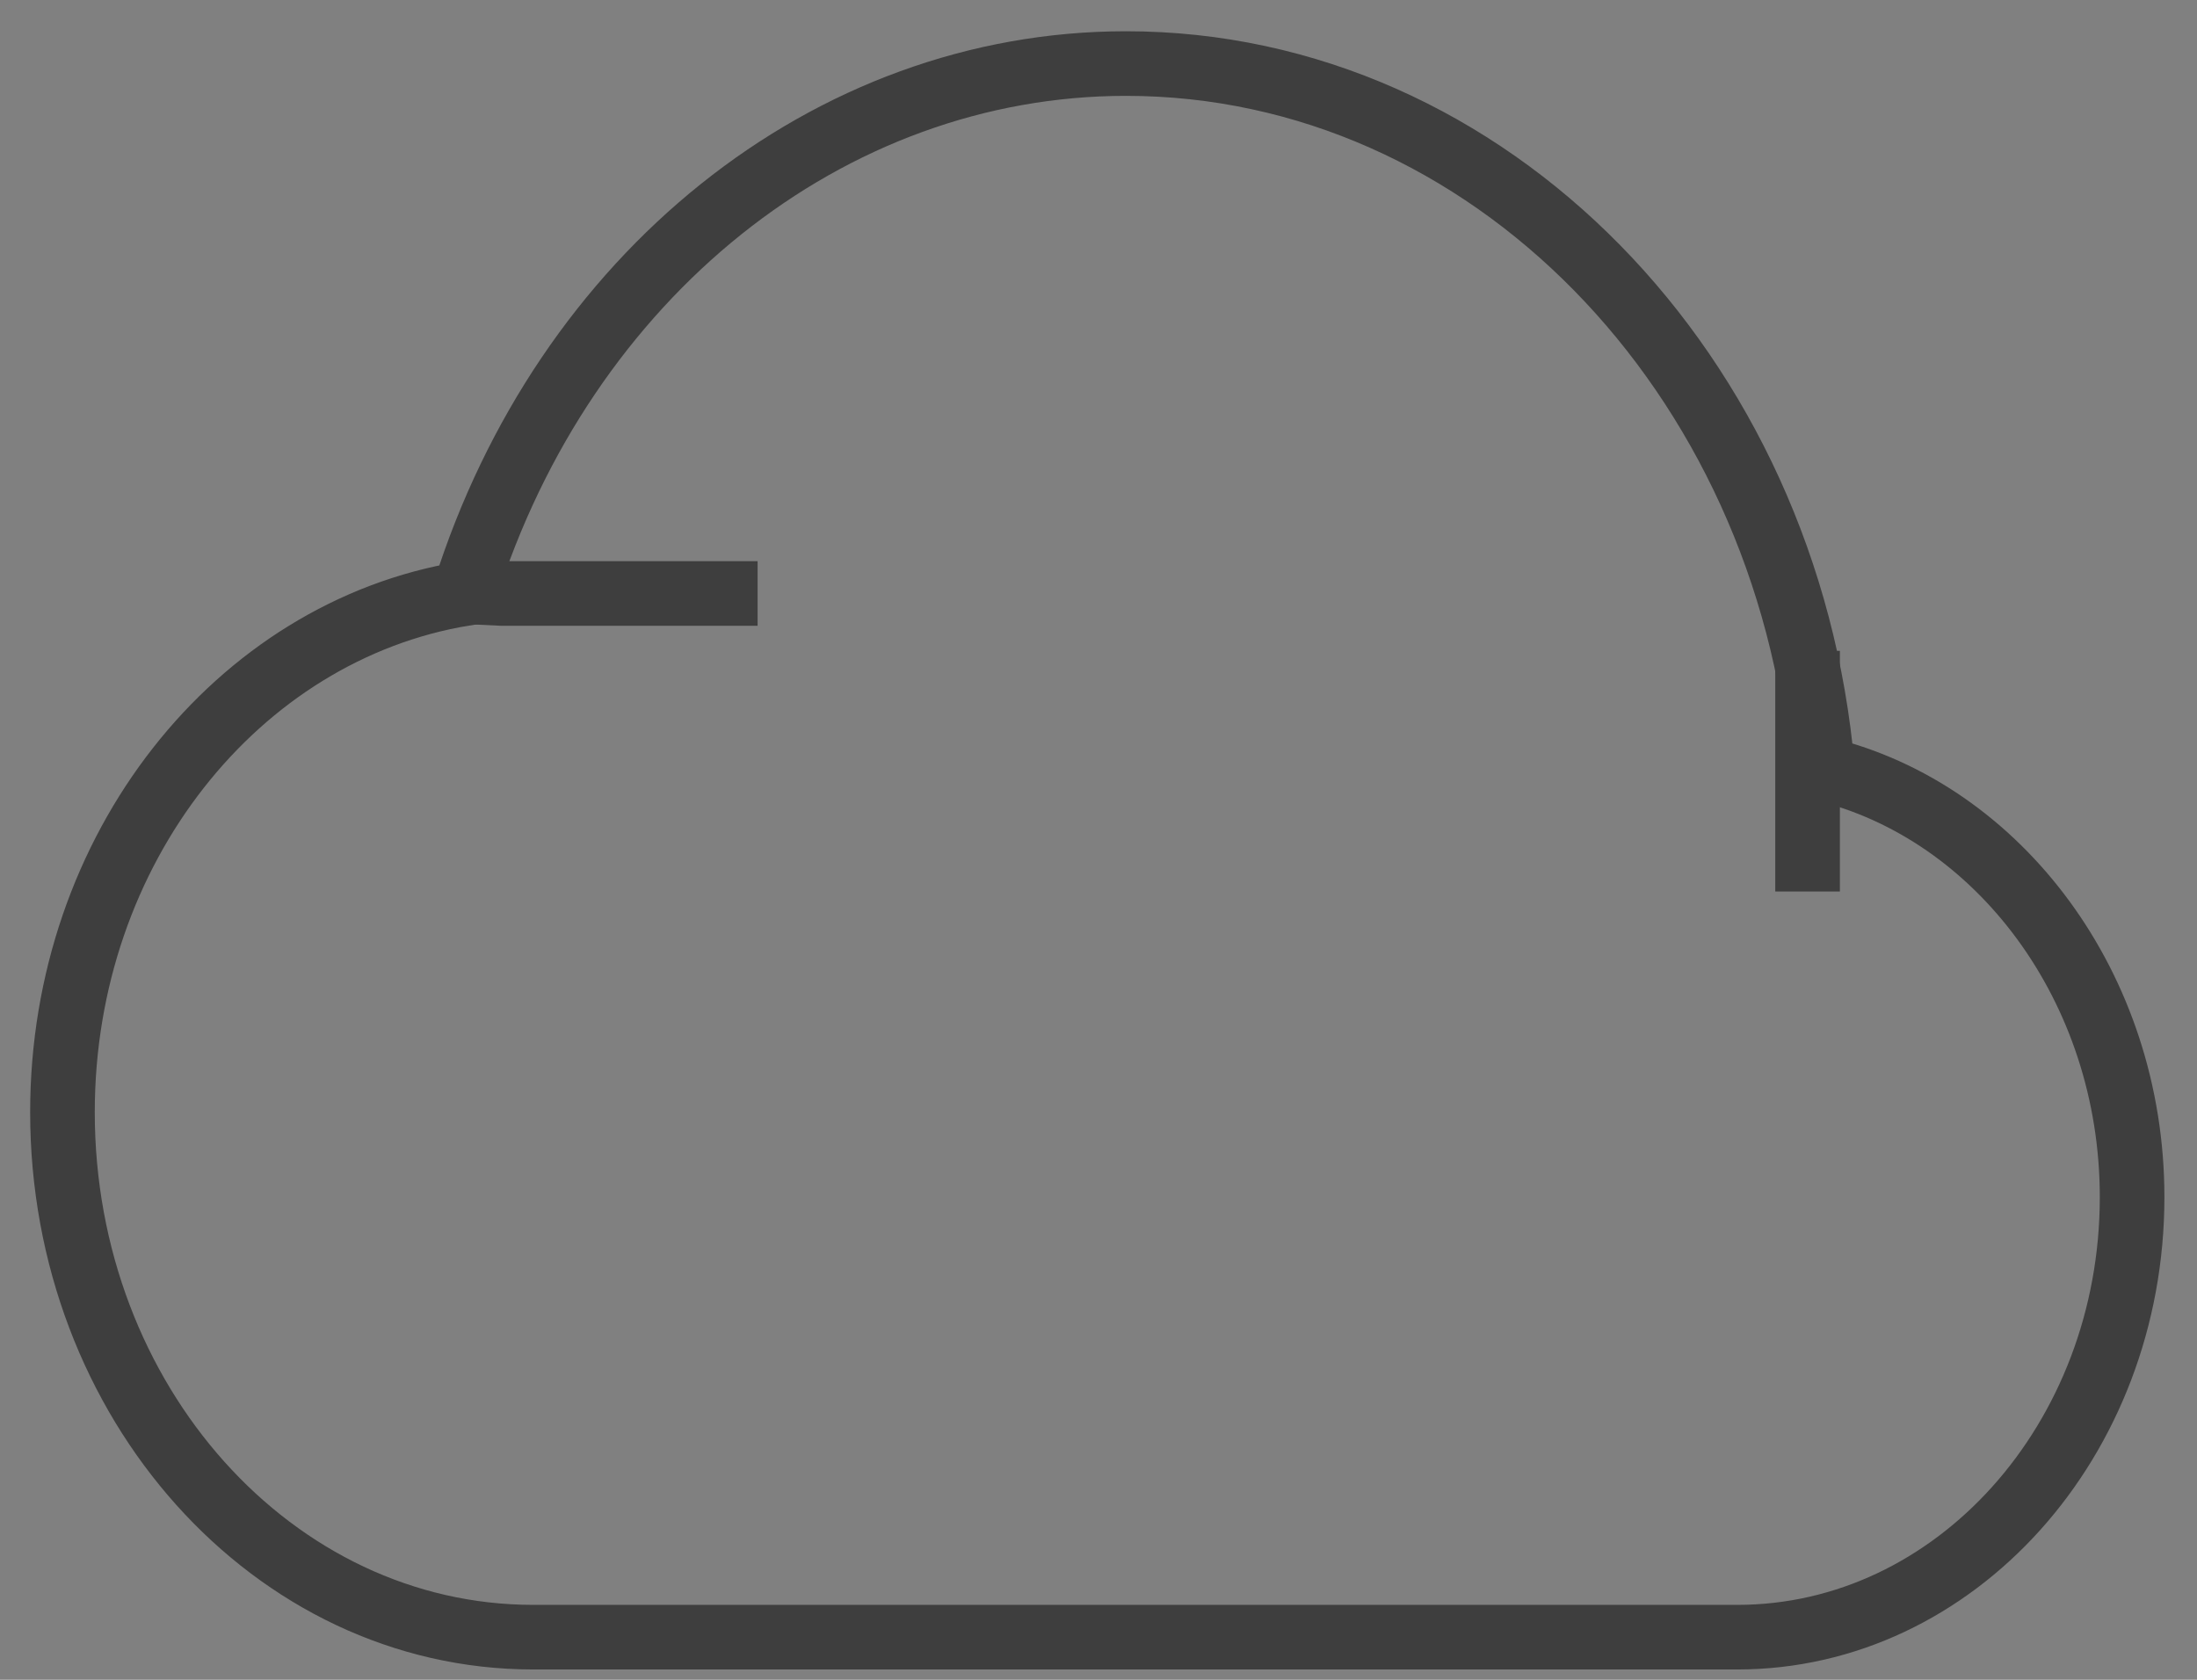 <svg xmlns="http://www.w3.org/2000/svg" xmlns:xlink="http://www.w3.org/1999/xlink" width="102" height="78" viewBox="0 0 102 78">
  <rect x="0" y="0" width="102" height="78" fill="#808080" stroke="none"/>
  <defs>
    <clipPath id="clip-path">
      <rect id="Rectangle_33" data-name="Rectangle 33" width="102" height="78" transform="translate(-0.3 0)"/>
    </clipPath>
  </defs>
  <g id="Artboard_10" data-name="Artboard – 10" transform="translate(0.3)" clip-path="url(#clip-path)">
    <g id="Group_215" data-name="Group 215" transform="translate(2.6 2.951)">
      <g id="Group_14" data-name="Group 14">
        <path id="Icon_awesome-mixcloud" data-name="Icon awesome-mixcloud" d="M81.785,37.521c-1.6-18.342-15.5-32.74-32.331-32.74-13.822,0-26.07,9.858-30.693,24.5.045-.148,0-.017-.035.114C8.2,31.129.076,41.227.076,53.475c0,13.443,9.776,24.376,21.857,24.376h55.9c10.1,0,18.33-9.142,18.33-20.433,0-9.738-6.2-17.923-14.375-19.89Z" transform="translate(-0.076 -4.781)" fill="none" stroke="#3e3e3e" stroke-width="3"/>
        <path id="Path_7" data-name="Path 7" d="M0,0H0L2.718.13H14.568" transform="translate(17.705 24.478)" fill="#fff" stroke="#3e3e3e" stroke-width="3"/>
        <line id="Line_6" data-name="Line 6" y2="11.174" transform="translate(81.02 27.271)" fill="none" stroke="#3e3e3e" stroke-width="3"/>
      </g>
    </g>
  </g>
</svg>
